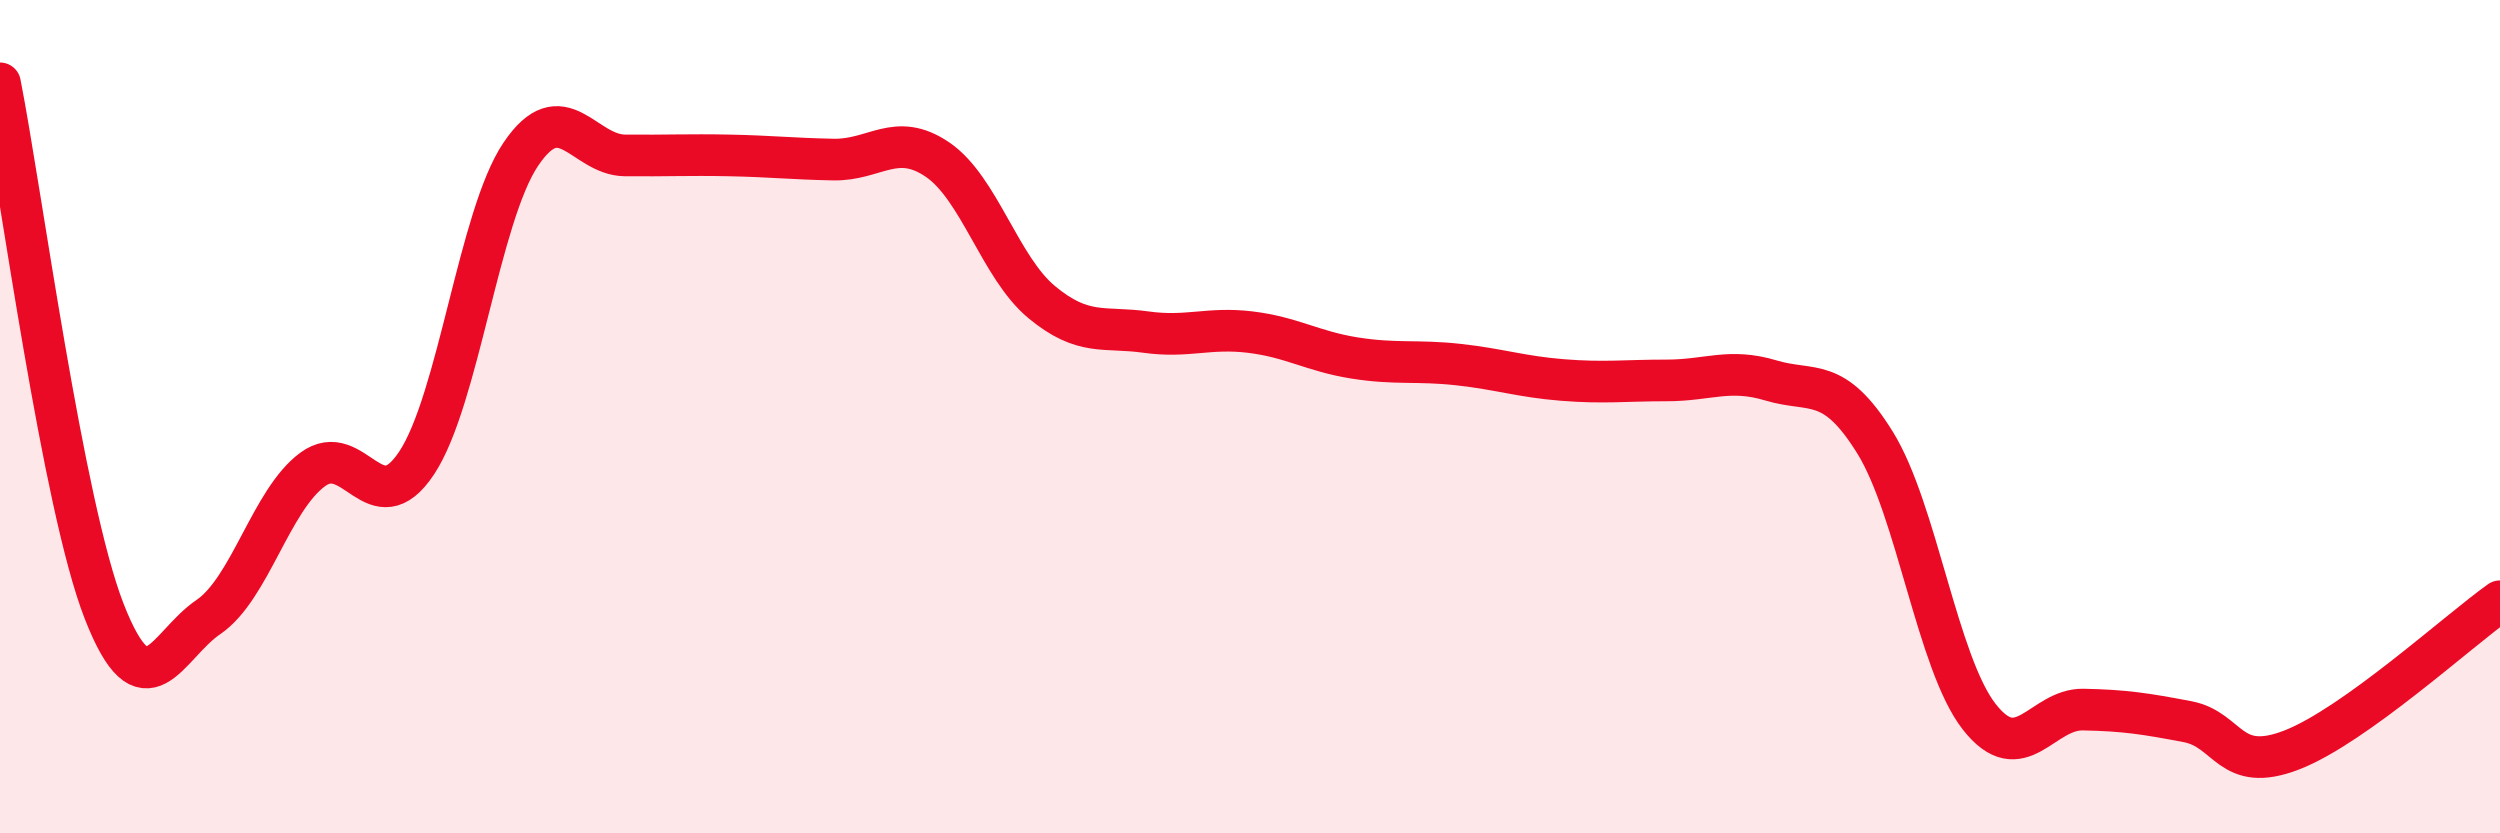 
    <svg width="60" height="20" viewBox="0 0 60 20" xmlns="http://www.w3.org/2000/svg">
      <path
        d="M 0,2 C 0.5,4.53 1.5,12.11 2.5,14.67 C 3.5,17.23 4,15.49 5,14.81 C 6,14.13 6.5,12.01 7.5,11.27 C 8.5,10.53 9,12.62 10,11.11 C 11,9.6 11.5,5.18 12.5,3.7 C 13.5,2.22 14,3.72 15,3.73 C 16,3.74 16.5,3.71 17.5,3.73 C 18.5,3.75 19,3.81 20,3.83 C 21,3.85 21.5,3.15 22.5,3.83 C 23.5,4.51 24,6.42 25,7.25 C 26,8.08 26.5,7.83 27.5,7.97 C 28.5,8.11 29,7.85 30,7.97 C 31,8.09 31.5,8.43 32.5,8.59 C 33.5,8.75 34,8.64 35,8.75 C 36,8.86 36.5,9.04 37.5,9.12 C 38.5,9.2 39,9.13 40,9.13 C 41,9.13 41.5,8.83 42.5,9.13 C 43.5,9.43 44,9.01 45,10.62 C 46,12.23 46.5,15.92 47.5,17.2 C 48.5,18.48 49,17.01 50,17.03 C 51,17.05 51.5,17.13 52.5,17.32 C 53.5,17.51 53.5,18.58 55,18 C 56.5,17.42 59,15.14 60,14.43L60 20L0 20Z"
        fill="#EB0A25"
        opacity="0.1"
        stroke-linecap="round"
        stroke-linejoin="round"
      />
      <path
        d="M 0,2 C 0.5,4.53 1.5,12.11 2.5,14.67 C 3.5,17.23 4,15.49 5,14.81 C 6,14.13 6.5,12.01 7.5,11.27 C 8.5,10.53 9,12.62 10,11.11 C 11,9.6 11.5,5.18 12.5,3.7 C 13.5,2.22 14,3.72 15,3.73 C 16,3.74 16.5,3.71 17.5,3.73 C 18.5,3.75 19,3.81 20,3.83 C 21,3.85 21.5,3.15 22.5,3.83 C 23.5,4.51 24,6.42 25,7.25 C 26,8.08 26.5,7.83 27.5,7.97 C 28.5,8.11 29,7.85 30,7.97 C 31,8.09 31.5,8.43 32.5,8.59 C 33.5,8.75 34,8.64 35,8.75 C 36,8.86 36.5,9.04 37.5,9.12 C 38.5,9.2 39,9.13 40,9.13 C 41,9.13 41.5,8.83 42.5,9.13 C 43.5,9.43 44,9.01 45,10.62 C 46,12.23 46.5,15.92 47.5,17.2 C 48.5,18.48 49,17.01 50,17.03 C 51,17.05 51.5,17.13 52.5,17.32 C 53.5,17.51 53.5,18.58 55,18 C 56.5,17.42 59,15.14 60,14.43"
        stroke="#EB0A25"
        stroke-width="1"
        fill="none"
        stroke-linecap="round"
        stroke-linejoin="round"
      />
    </svg>
  